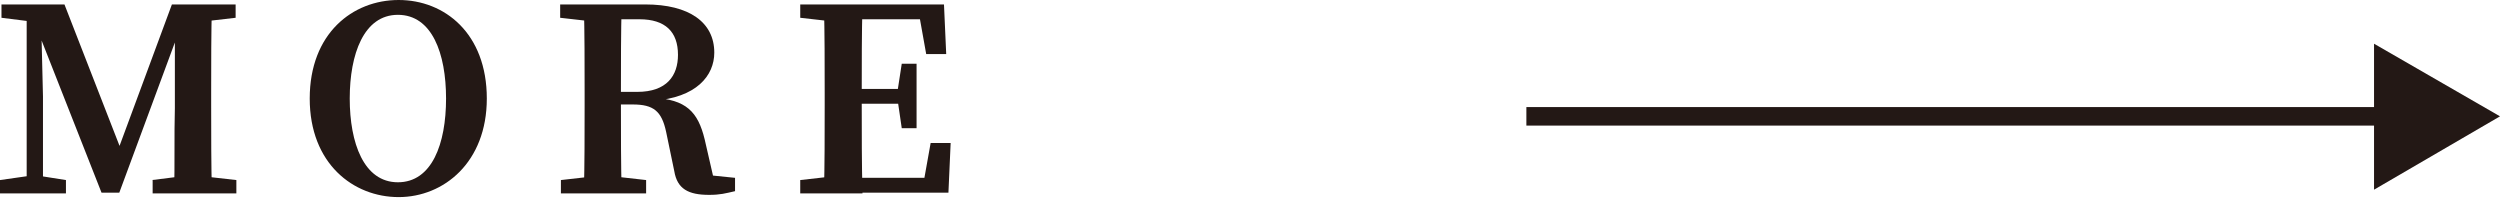 <?xml version="1.0" encoding="UTF-8"?>
<svg id="_レイヤー_1" data-name="レイヤー 1" xmlns="http://www.w3.org/2000/svg" viewBox="0 0 33.74 2.67">
  <defs>
    <style>
      .cls-1 {
        fill: #231815;
      }

      .cls-2 {
        fill: none;
        stroke: #231815;
        stroke-miterlimit: 10;
        stroke-width: .25px;
      }
    </style>
  </defs>
  <g>
    <line class="cls-2" x1="20.6" y1="1.57" x2="32.33" y2="1.57"/>
    <polygon class="cls-1" points="32.04 2.56 33.74 1.57 32.04 .59 32.04 2.56"/>
  </g>
  <g>
    <path class="cls-1" d="M0,2.43l.42-.06h.09l.38.06v.18h-.89v-.18ZM.02.06h.53v.24s-.05,0-.05,0L.02.24V.06ZM.36.06h.19l.03,1.24v1.31h-.22V.06ZM.37.06h.5l.81,2.08h-.13L2.32.06h.23l-.94,2.54h-.24L.37.06ZM2.05,2.43l.48-.06h.13l.53.06v.18h-1.13v-.18ZM2.36,1.46V.06h.5c-.01.39-.01.79-.01,1.19v.17c0,.4,0,.8.01,1.19h-.51c.01-.39,0-.79.01-1.15ZM2.61.06h.57v.18l-.52.06h-.05V.06Z"/>
    <path class="cls-1" d="M6.57,1.33c0,.86-.58,1.33-1.19,1.33s-1.2-.45-1.2-1.33.58-1.33,1.2-1.33,1.19.45,1.19,1.33ZM5.37,2.46c.46,0,.65-.52.65-1.13s-.19-1.13-.65-1.13-.65.53-.65,1.13.19,1.13.65,1.13Z"/>
    <path class="cls-1" d="M7.56.24V.06h.58v.24h-.05l-.53-.06ZM8.19,2.37l.53.06v.18h-1.15v-.18l.53-.06h.1ZM7.89,1.25c0-.39,0-.79-.01-1.19h.51c-.01.39-.01.78-.01,1.21v.12c0,.42,0,.82.01,1.21h-.51c.01-.39.01-.79.01-1.19v-.17ZM8.14,1.24h.46c.4,0,.55-.22.55-.5,0-.31-.17-.48-.52-.48h-.5V.06h.58c.59,0,.93.24.93.65,0,.31-.24.61-.83.65v-.04c.45.02.61.19.7.56l.14.61-.22-.14.49.05v.18c-.13.03-.2.05-.35.05-.28,0-.43-.08-.47-.32l-.11-.53c-.06-.28-.17-.37-.45-.37h-.4v-.19Z"/>
    <path class="cls-1" d="M10.8.24V.06h.58v.24h-.05l-.53-.06ZM11.38,2.37v.24h-.58v-.18l.53-.06h.05ZM11.13,1.25c0-.39,0-.79-.01-1.19h.52c-.01.39-.01.79-.01,1.19v.14c0,.42,0,.82.01,1.22h-.52c.01-.39.01-.79.01-1.19v-.17ZM12.38.06l.23.2h-1.22V.06h1.35l.03.67h-.27l-.12-.67ZM12.23,1.4h-.85v-.2h.85v.2ZM12.83,1.93l-.03.67h-1.43v-.2h1.3l-.23.2.12-.67h.27ZM12.11,1.25l.06-.39h.2v.87h-.2l-.06-.41v-.07Z"/>
  </g>
</svg>